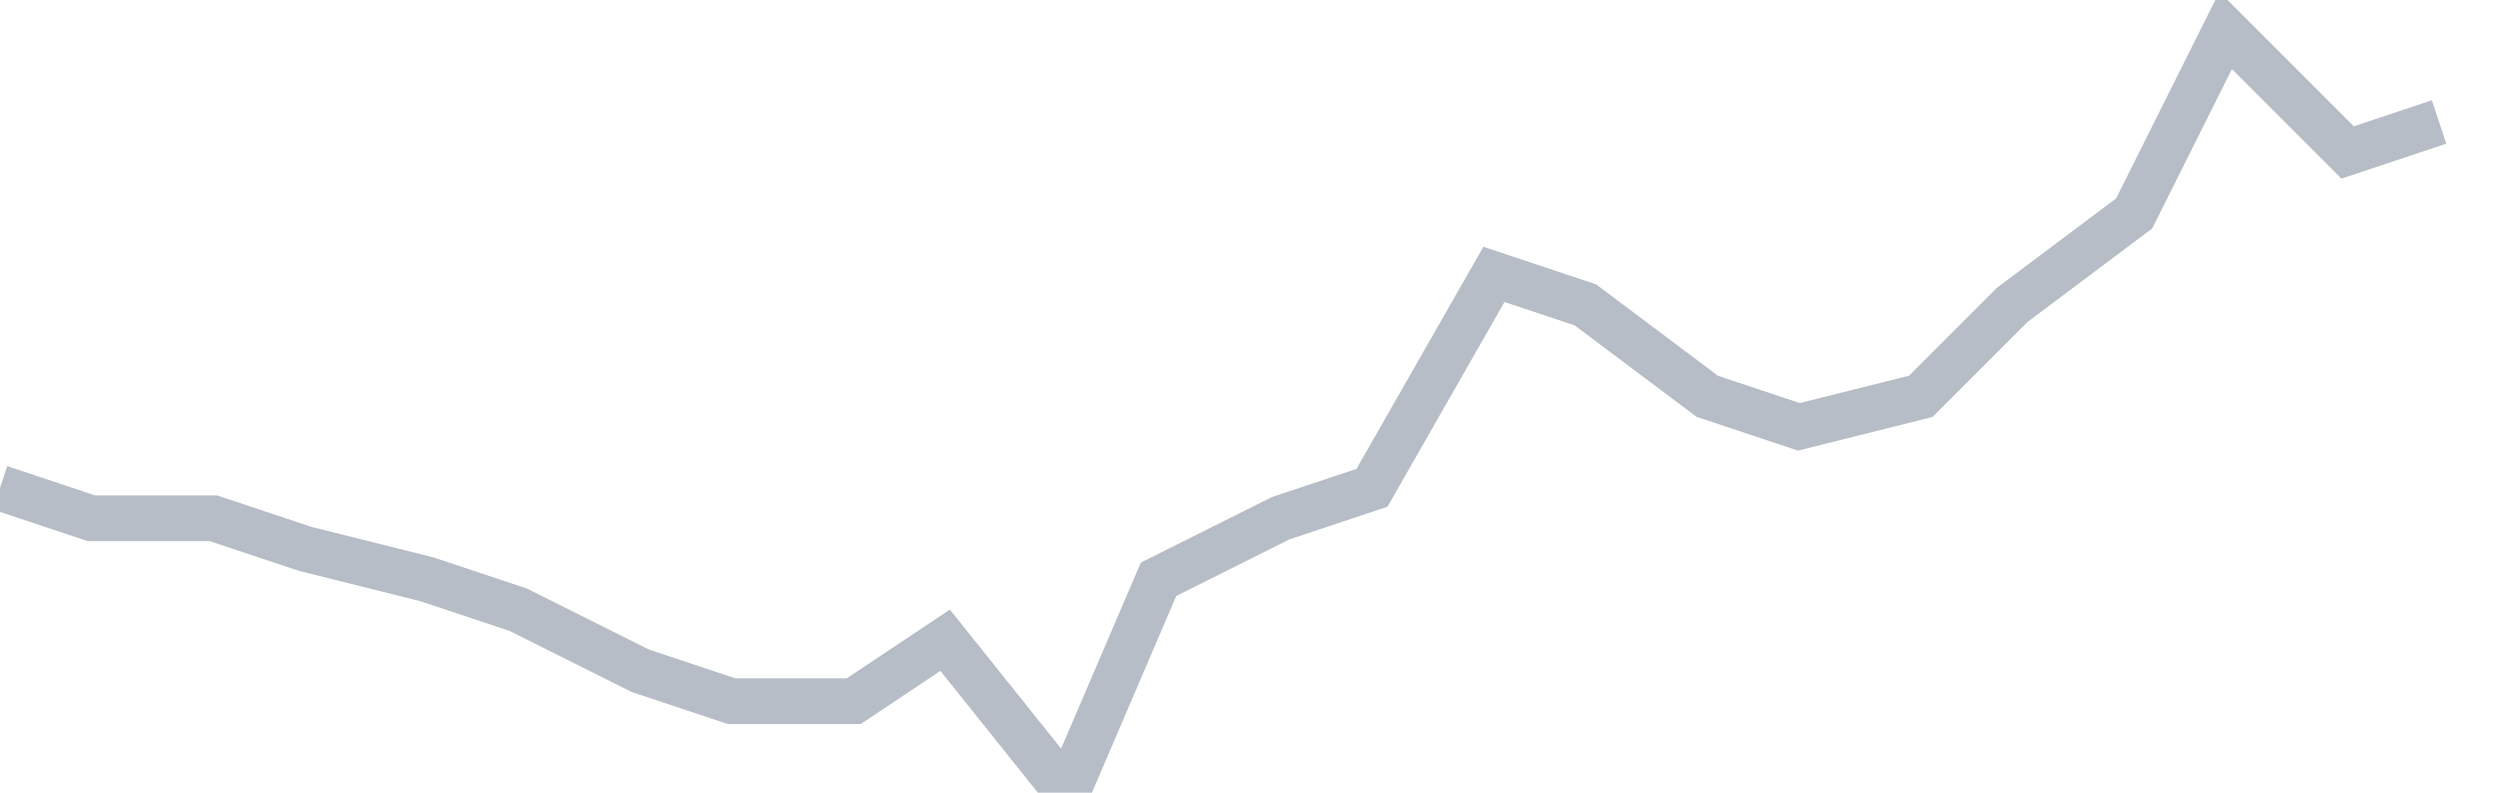 <svg width="82" height="26" fill="none" xmlns="http://www.w3.org/2000/svg"><path d="M0 16l3 1h4l3 1 4 1 3 1 4 2 3 1h4l3-2 4 5 3-7 4-2 3-1 4-7 3 1 4 3 3 1 4-1 3-3 4-3 3-6 4 4 3-1" stroke="#B7BDC6" stroke-width="1.5"/></svg>